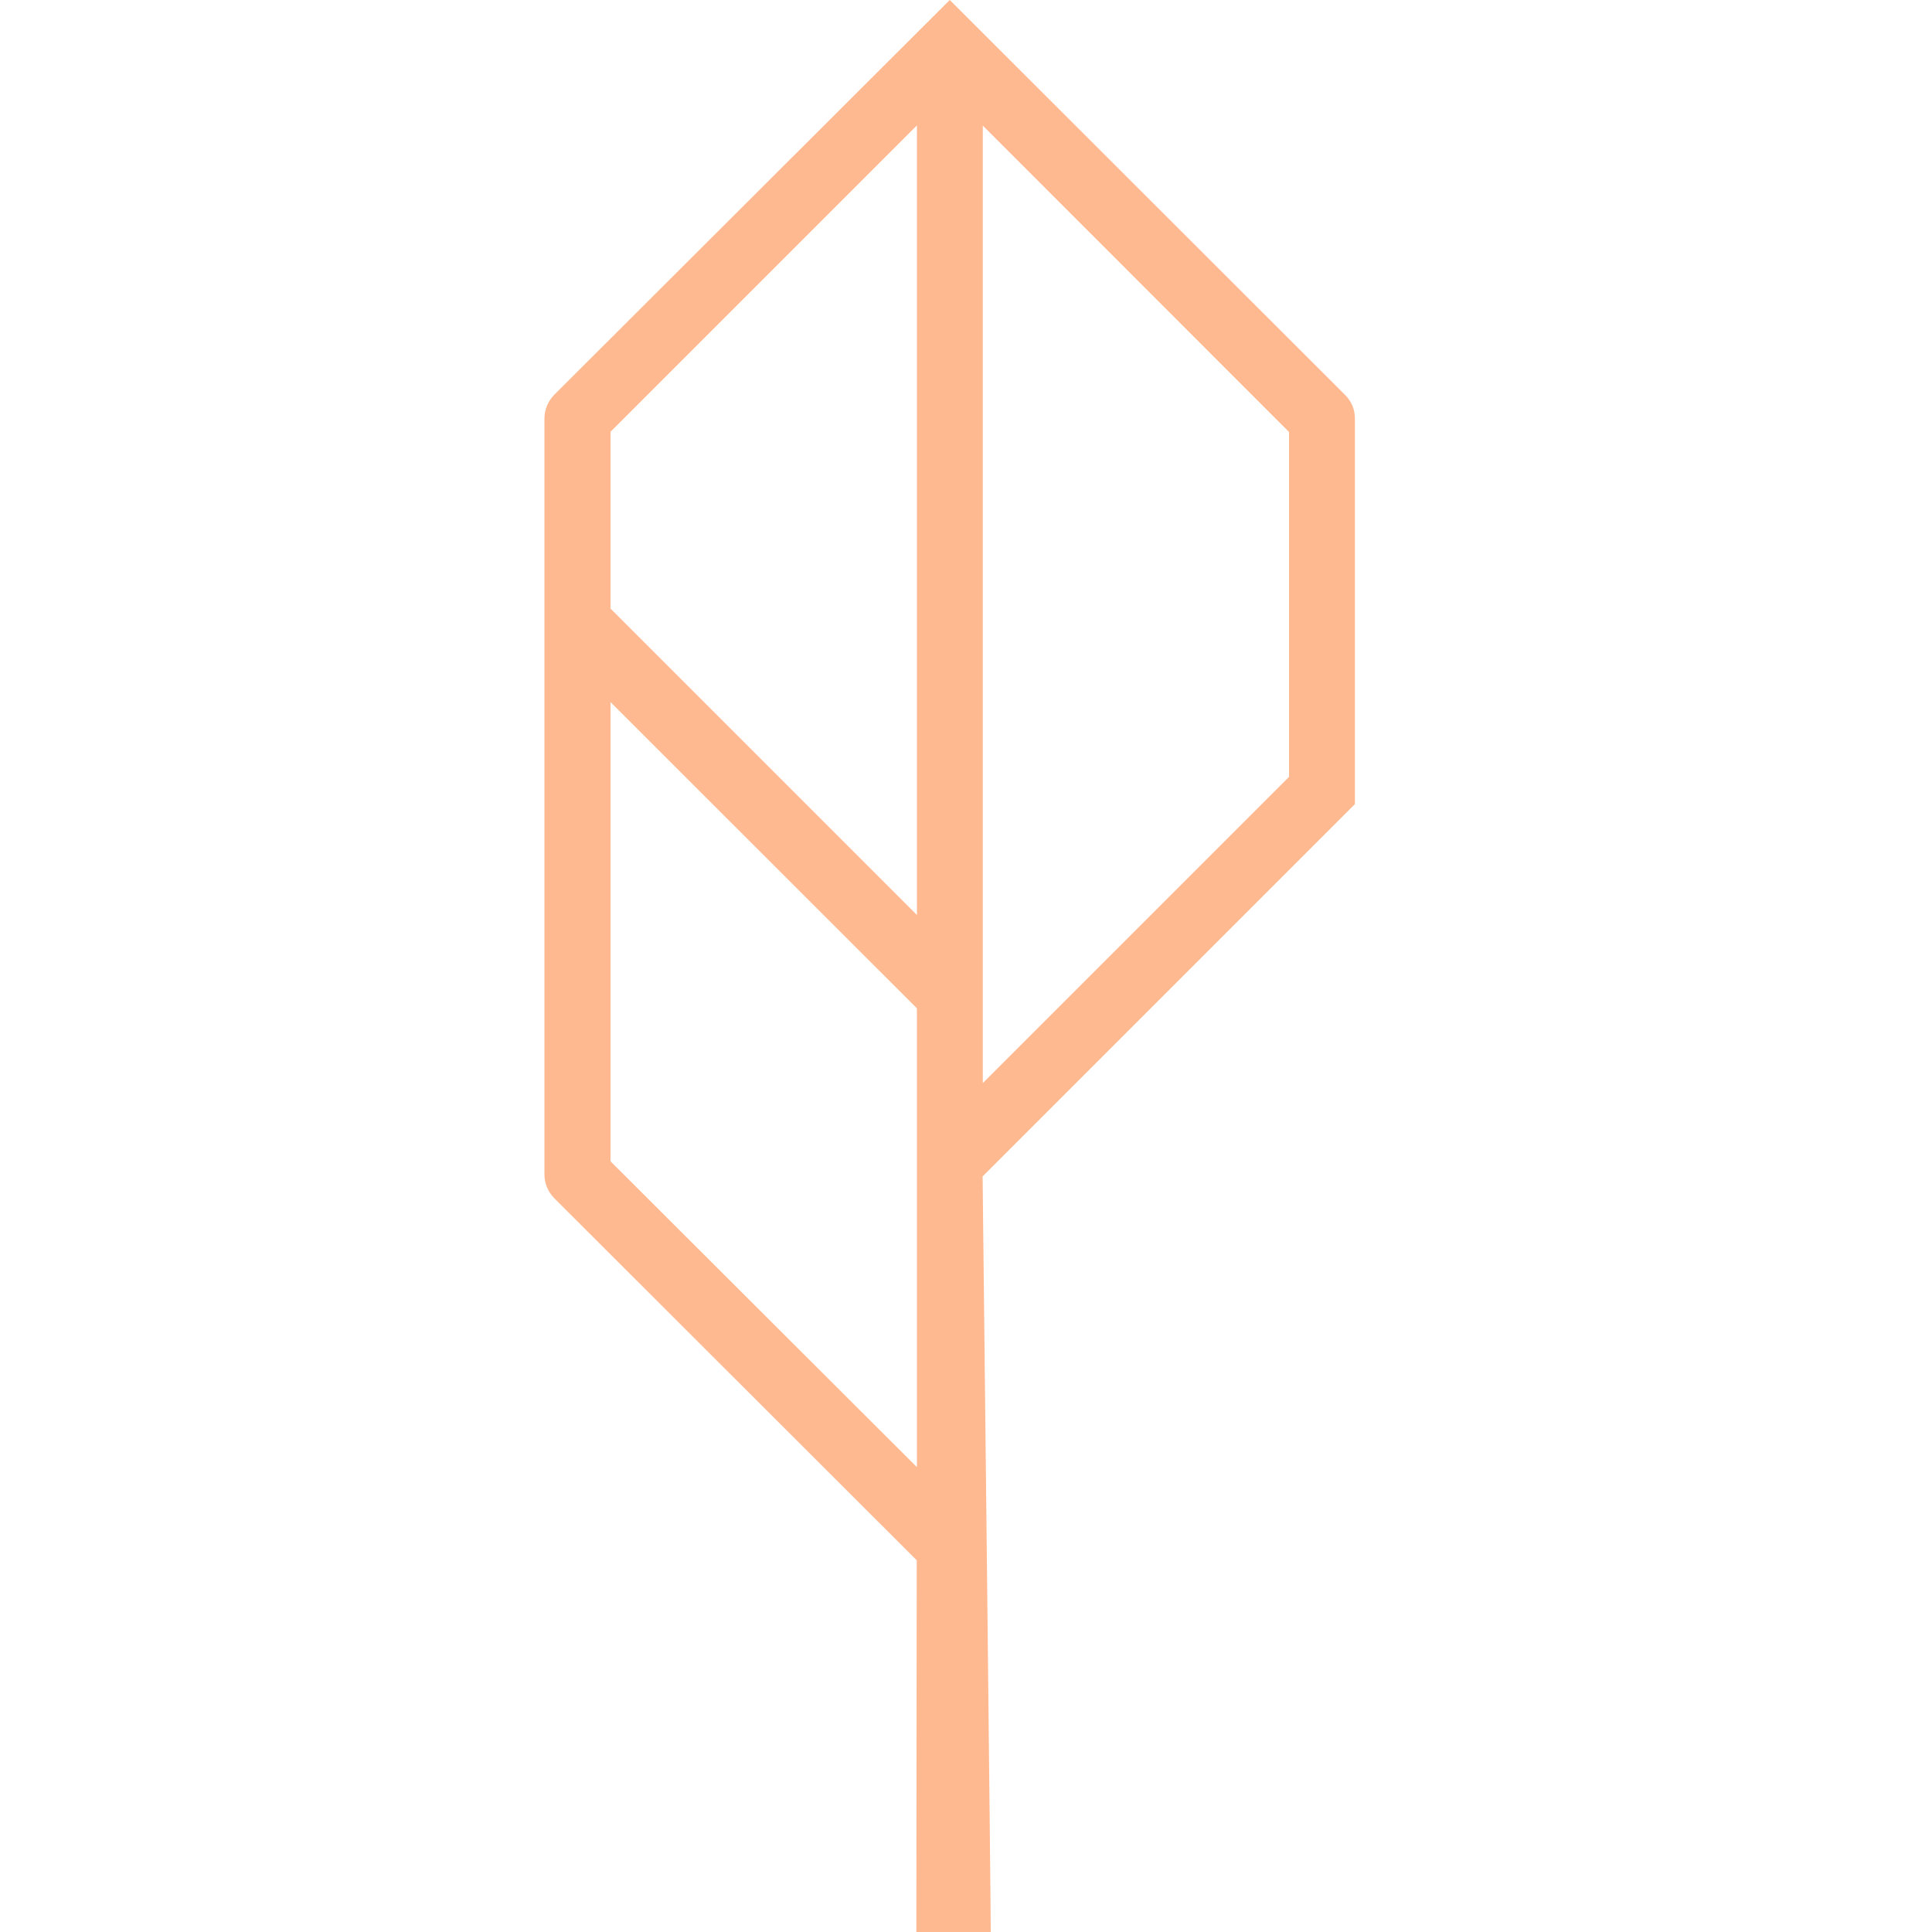<?xml version="1.0" encoding="UTF-8"?> <svg xmlns="http://www.w3.org/2000/svg" id="Ebene_1" width="100" height="100" viewBox="0 0 100 100"><defs><style>.cls-1{fill:#ffb990;stroke-width:0px;}</style></defs><path class="cls-1" d="M70.13,41.63v-19.98c0-.45-.18-.88-.5-1.2L49.16,0l-20.48,20.44c-.31.32-.5.76-.5,1.21v39.15c0,.46.19.89.5,1.21l18.77,18.75-.02,19.24h3.85c.02-.1-.42-39.11-.42-39.11h0l19.26-19.26h0ZM50.87,51.48V6.5l15.85,15.86v17.85l-15.85,15.85v-4.57h0ZM47.46,47.36l-15.86-15.86v-9.15l15.86-15.86v40.86h0ZM47.46,60.19v15.75l-15.86-15.83v-23.77l15.86,15.85s0,8,0,8Z"></path></svg> 